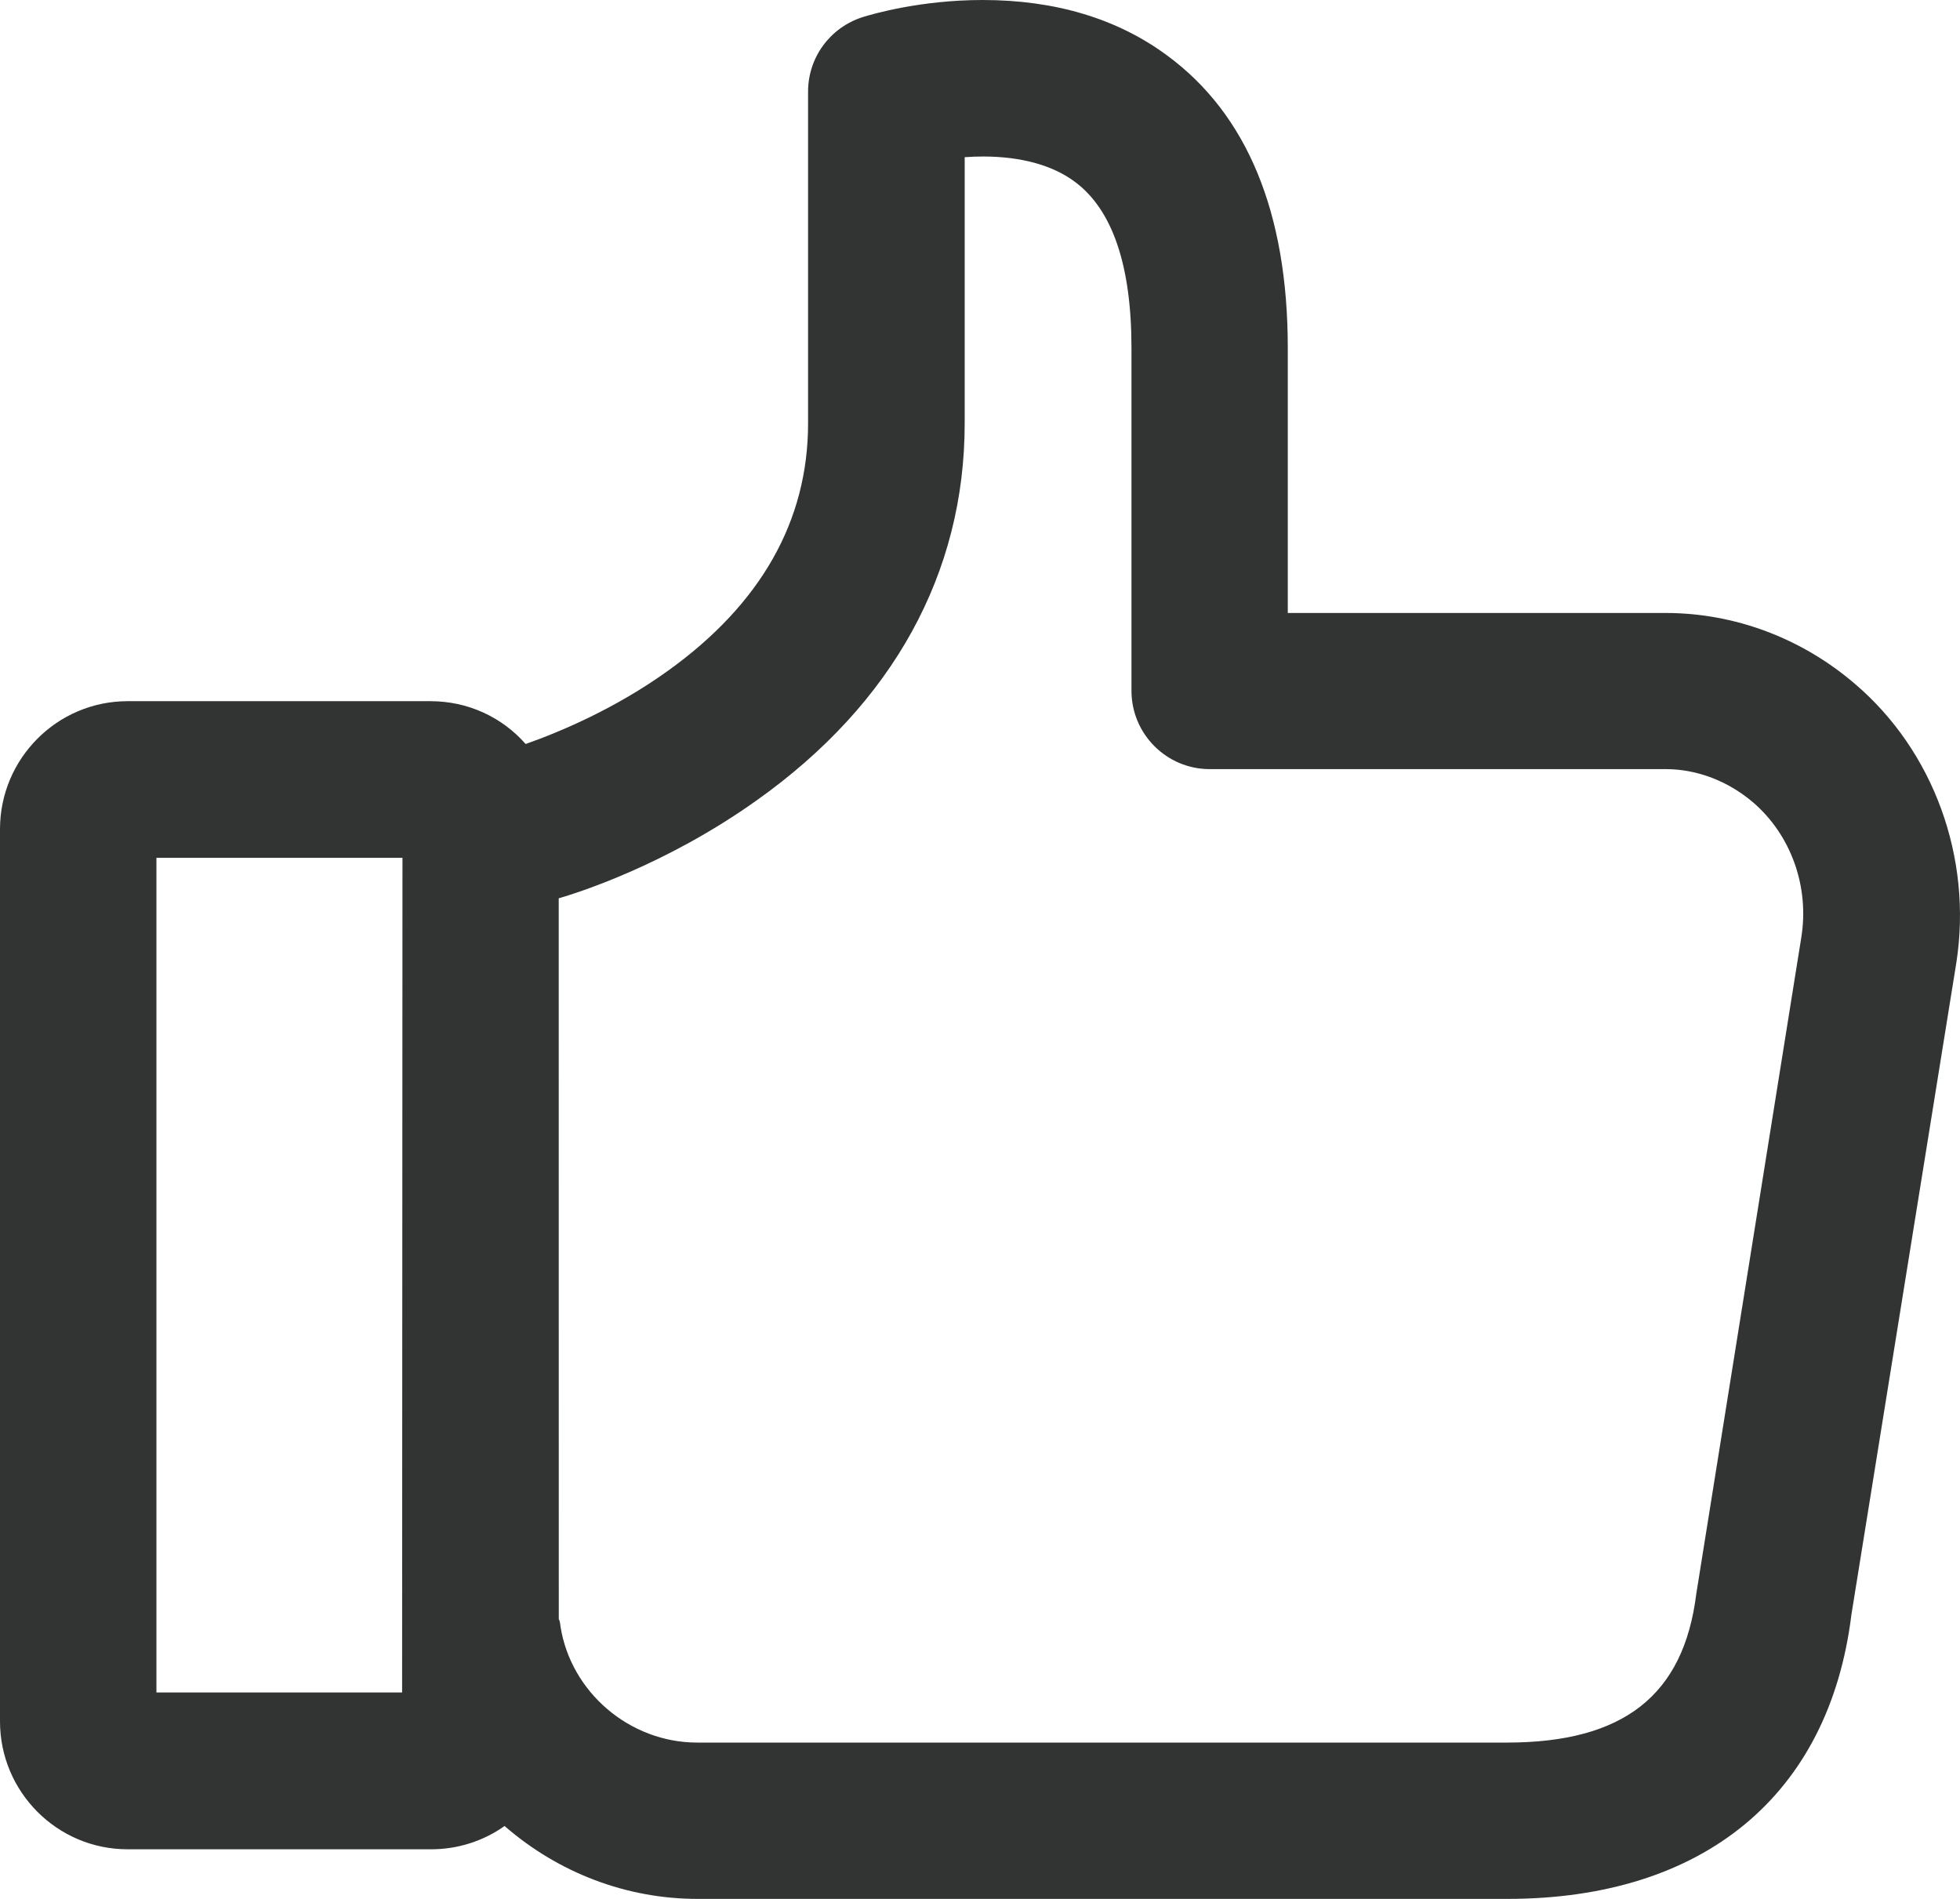 <?xml version="1.0" encoding="UTF-8" standalone="no"?>
<svg width="32px" height="31px" viewBox="0 0 32 31" version="1.1" xmlns="http://www.w3.org/2000/svg" xmlns:xlink="http://www.w3.org/1999/xlink">
    <!-- Generator: Sketch 3.8.3 (29802) - http://www.bohemiancoding.com/sketch -->
    <title>ico_lnav2_03</title>
    <desc>Created with Sketch.</desc>
    <defs></defs>
    <g id="Symbols" stroke="none" stroke-width="1" fill="none" fill-rule="evenodd">
        <g id="下部ナビゲーション" transform="translate(-497, -86)" fill="#323333">
            <g id="03">
                <g transform="translate(497, 81)">
                    <g id="ico_lnav2_03" transform="translate(0, 5)">
                        <path d="M6.571,14.004 L6.565,27.63 L2.554,27.63 L2.554,14.004 L6.571,14.004 Z M27.694,26.023 C27.488,27.678 26.506,28.448 24.602,28.448 L11.383,28.448 C10.28,28.448 9.32,27.626 9.151,26.552 C9.146,26.496 9.134,26.439 9.123,26.439 L9.122,14.665 C9.411,14.581 10.865,14.129 12.361,13.061 C14.578,11.485 15.75,9.358 15.75,6.911 L15.75,2.566 C15.852,2.559 15.951,2.555 16.05,2.555 C16.669,2.555 17.186,2.697 17.549,2.968 C18.162,3.422 18.473,4.333 18.473,5.679 L18.473,11.277 C18.473,11.982 19.046,12.556 19.749,12.556 L27.195,12.556 C27.707,12.556 28.214,12.751 28.624,13.101 C29.244,13.635 29.544,14.481 29.408,15.31 L27.694,26.023 Z M30.283,11.163 C29.414,10.417 28.318,10.007 27.195,10.007 L21.025,10.007 L21.025,5.679 C21.025,3.473 20.362,1.865 19.053,0.904 C18.241,0.304 17.228,0 16.044,0 C15.024,0 14.236,0.232 14.082,0.28 C13.549,0.452 13.193,0.94 13.193,1.496 L13.193,6.911 C13.193,8.501 12.424,9.861 10.906,10.95 C10.035,11.576 9.13,11.953 8.582,12.146 C8.189,11.7 7.632,11.447 7.028,11.447 L2.083,11.447 C0.934,11.447 0,12.384 0,13.537 L0,28.101 C0,29.254 0.934,30.19 2.083,30.19 L7.04,30.19 C7.471,30.19 7.89,30.057 8.238,29.81 C9.123,30.579 10.234,31 11.391,31 L24.607,31 C27.814,31 29.865,29.306 30.227,26.36 L31.941,15.712 C32.205,14.001 31.568,12.256 30.283,11.163 L30.283,11.163 Z" id="Fill-1"></path>
                    </g>
                </g>
            </g>
        </g>
    </g>
</svg>
